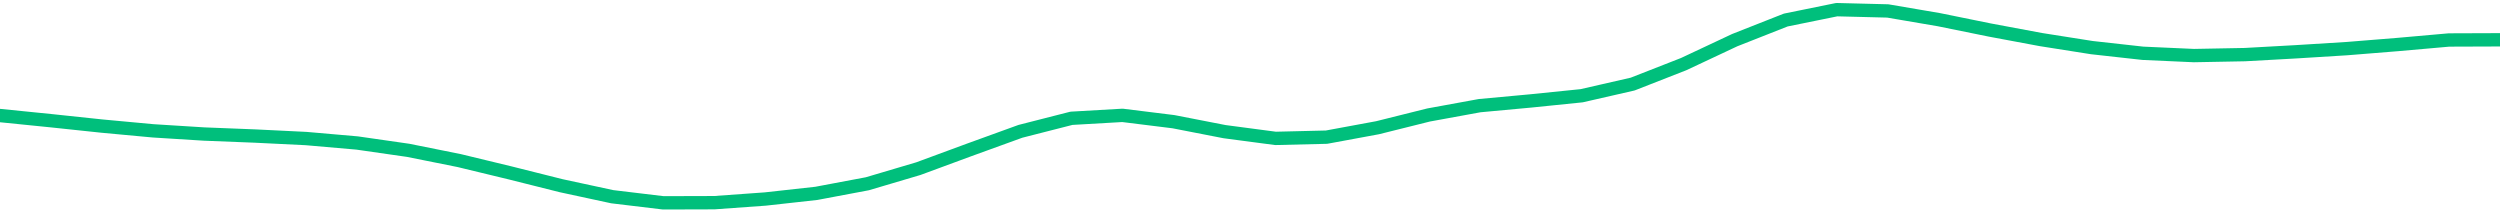 <svg height="17" viewBox="0 0 150 12.75" width="200" xmlns="http://www.w3.org/2000/svg"><defs><style>*{stroke-linecap:butt;stroke-linejoin:round}</style></defs><g id="figure_1"><path d="M0 12.75h150V0H0z" style="fill:none" id="patch_1"/><g id="axes_1"><path clip-path="url(#pcf64c3fdd1)" d="m0 6.933 3.061.309 3.061.324 3.062.284 3.06.192 3.062.121 3.061.15 3.062.267 3.06.44 3.062.615 3.061.74 3.061.768 3.062.66 3.06.367 3.062-.009 3.061-.22 3.062-.339 3.06-.576 3.062-.907 3.061-1.129 3.061-1.11 3.062-.782 3.06-.176 3.062.38 3.061.597 3.062.405 3.06-.074 3.062-.566 3.061-.764 3.062-.56 3.06-.283 3.062-.312 3.061-.7 3.061-1.198 3.062-1.438 3.06-1.206 3.062-.623 3.061.077 3.062.523 3.06.622 3.062.572 3.061.483 3.061.34 3.062.138 3.06-.058 3.062-.17 3.061-.19 3.062-.247 3.06-.271L150 2.388" style="fill:none;stroke:#00bf7c;stroke-linecap:square;stroke-width:.8" id="line2d_1"/></g></g><defs><clipPath id="pcf64c3fdd1"><path d="M0 0h150v12.75H0z"/></clipPath></defs></svg>